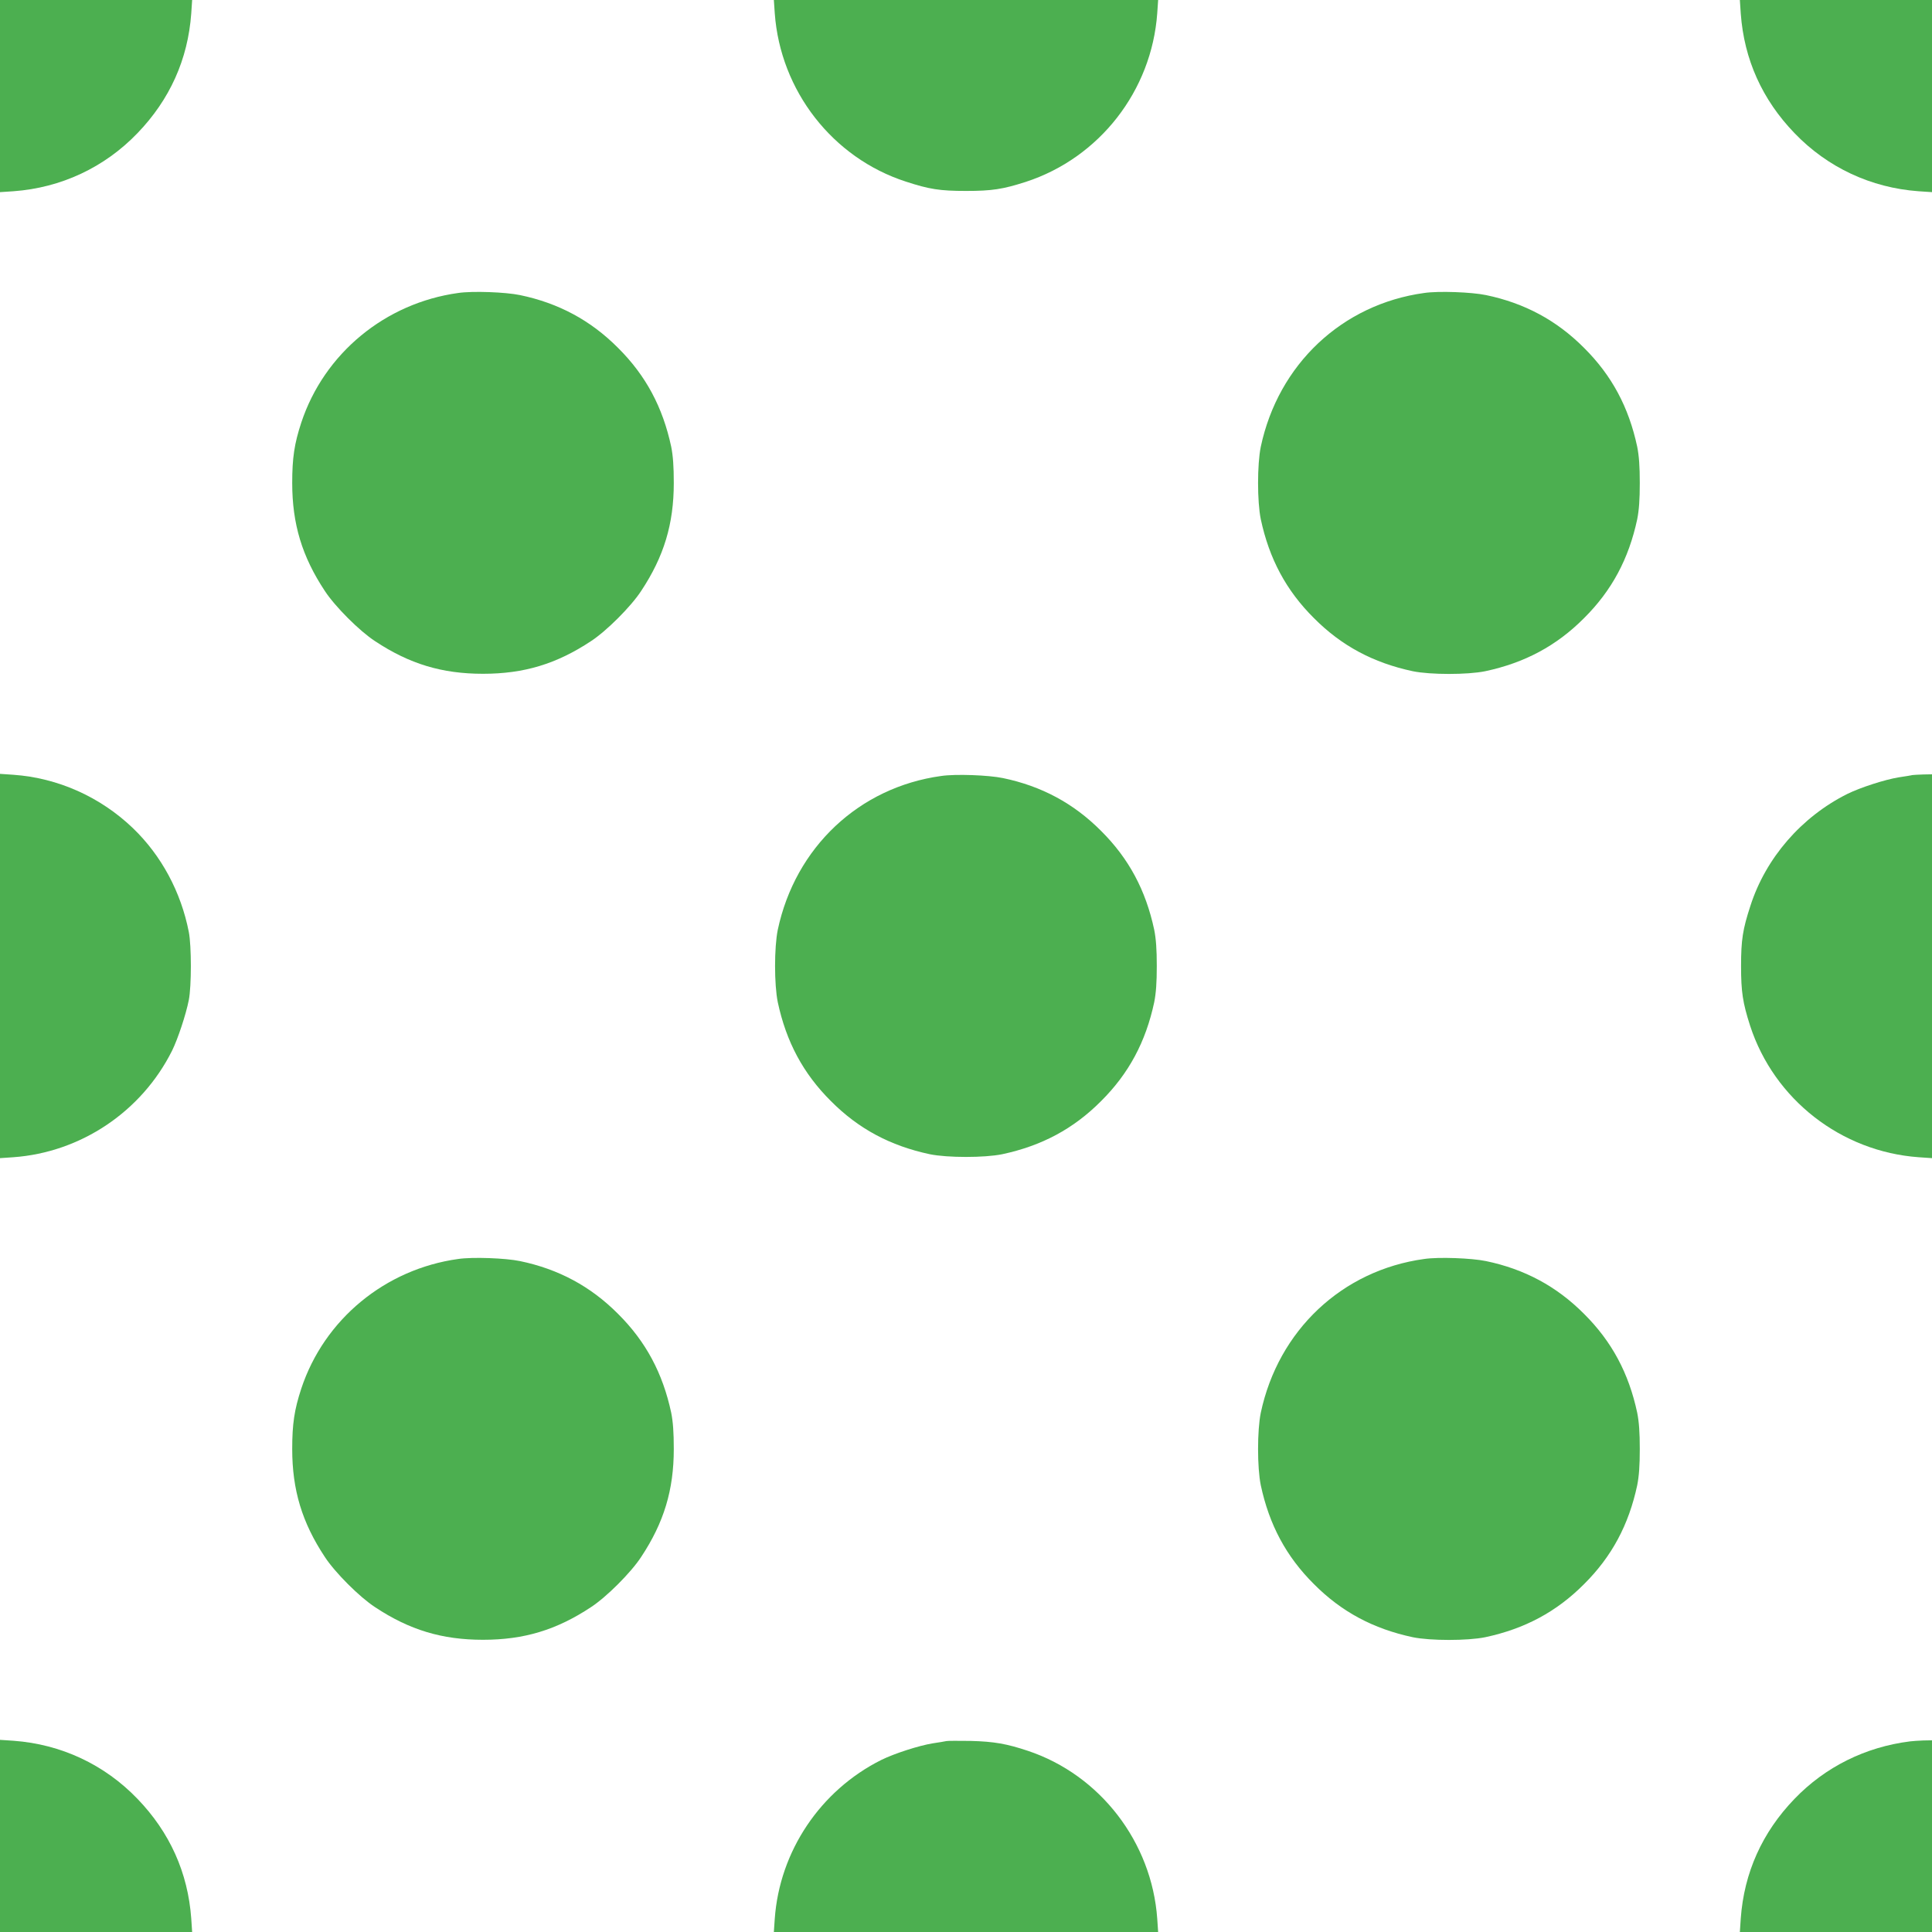 <?xml version="1.0" standalone="no"?>
<!DOCTYPE svg PUBLIC "-//W3C//DTD SVG 20010904//EN"
 "http://www.w3.org/TR/2001/REC-SVG-20010904/DTD/svg10.dtd">
<svg version="1.0" xmlns="http://www.w3.org/2000/svg"
 width="1280pt" height="1280pt" viewBox="0 0 1280 1280"
 preserveAspectRatio="xMidYMid meet">
<g transform="translate(0,1280) scale(0.1,-0.1)"
fill="#4caf50" stroke="none">
<path d="M0 12164 l0 -637 90 6 c314 23 602 157 821 385 214 222 334 489 356
792 l6 90 -637 0 -636 0 0 -636z"/>
<path d="M5133 12712 c37 -513 383 -958 868 -1115 156 -51 226 -62 399 -62
172 0 243 11 396 60 488 159 834 603 871 1117 l6 88 -1273 0 -1273 0 6 -88z"/>
<path d="M11533 12710 c22 -303 142 -570 356 -792 219 -228 507 -362 821 -385
l90 -6 0 637 0 636 -636 0 -637 0 6 -90z"/>
<path d="M3036 10859 c-484 -67 -888 -400 -1040 -859 -46 -140 -60 -234 -60
-400 0 -271 65 -487 216 -715 67 -103 230 -266 333 -333 228 -151 444 -216
715 -216 271 0 487 65 715 216 103 67 266 230 333 333 151 228 216 444 216
715 0 111 -5 179 -17 240 -56 262 -168 472 -352 655 -182 183 -395 297 -650
350 -96 20 -314 28 -409 14z"/>
<path d="M9436 10859 c-545 -75 -967 -473 -1083 -1019 -24 -117 -24 -363 0
-480 56 -262 168 -472 352 -655 183 -184 393 -296 655 -352 117 -24 363 -24
480 0 262 56 472 168 655 352 184 183 296 393 352 655 12 61 17 129 17 240 0
111 -5 179 -17 240 -56 262 -168 472 -352 655 -182 183 -395 297 -650 350 -96
20 -314 28 -409 14z"/>
<path d="M0 6400 l0 -1273 88 6 c447 32 850 302 1052 706 38 77 92 239 111
336 18 92 18 358 0 450 -52 266 -182 507 -370 688 -216 207 -496 333 -793 354
l-88 6 0 -1273z"/>
<path d="M6236 7659 c-545 -75 -967 -473 -1083 -1019 -24 -117 -24 -363 0
-480 56 -262 168 -472 352 -655 183 -184 393 -296 655 -352 117 -24 363 -24
480 0 262 56 472 168 655 352 184 183 296 393 352 655 12 61 17 129 17 240 0
111 -5 179 -17 240 -56 262 -168 472 -352 655 -182 183 -395 297 -650 350 -96
20 -314 28 -409 14z"/>
<path d="M12670 7665 c-8 -2 -49 -9 -90 -15 -93 -15 -256 -68 -341 -110 -304
-152 -540 -424 -642 -741 -51 -156 -62 -226 -62 -399 0 -172 11 -243 60 -396
159 -488 603 -834 1117 -871 l88 -6 0 1272 0 1271 -57 -1 c-32 -1 -65 -3 -73
-4z"/>
<path d="M3036 4459 c-484 -67 -888 -400 -1040 -859 -46 -140 -60 -234 -60
-400 0 -271 65 -487 216 -715 67 -103 230 -266 333 -333 228 -151 444 -216
715 -216 271 0 487 65 715 216 103 67 266 230 333 333 151 228 216 444 216
715 0 111 -5 179 -17 240 -56 262 -168 472 -352 655 -182 183 -395 297 -650
350 -96 20 -314 28 -409 14z"/>
<path d="M9436 4459 c-545 -75 -967 -473 -1083 -1019 -24 -117 -24 -363 0
-480 56 -262 168 -472 352 -655 183 -184 393 -296 655 -352 117 -24 363 -24
480 0 262 56 472 168 655 352 184 183 296 393 352 655 12 61 17 129 17 240 0
111 -5 179 -17 240 -56 262 -168 472 -352 655 -182 183 -395 297 -650 350 -96
20 -314 28 -409 14z"/>
<path d="M0 636 l0 -636 636 0 637 0 -6 90 c-22 303 -142 570 -356 792 -219
228 -507 362 -821 385 l-90 6 0 -637z"/>
<path d="M6270 1265 c-8 -2 -49 -9 -90 -15 -93 -15 -256 -68 -341 -110 -404
-202 -674 -605 -706 -1052 l-6 -88 1273 0 1273 0 -6 88 c-36 507 -378 952
-856 1112 -141 47 -225 62 -381 66 -80 1 -152 1 -160 -1z"/>
<path d="M12655 1263 c-296 -37 -562 -169 -766 -381 -214 -222 -334 -489 -356
-792 l-6 -90 637 0 636 0 0 635 0 635 -57 -1 c-32 -1 -71 -4 -88 -6z"/>
</g>
</svg>
